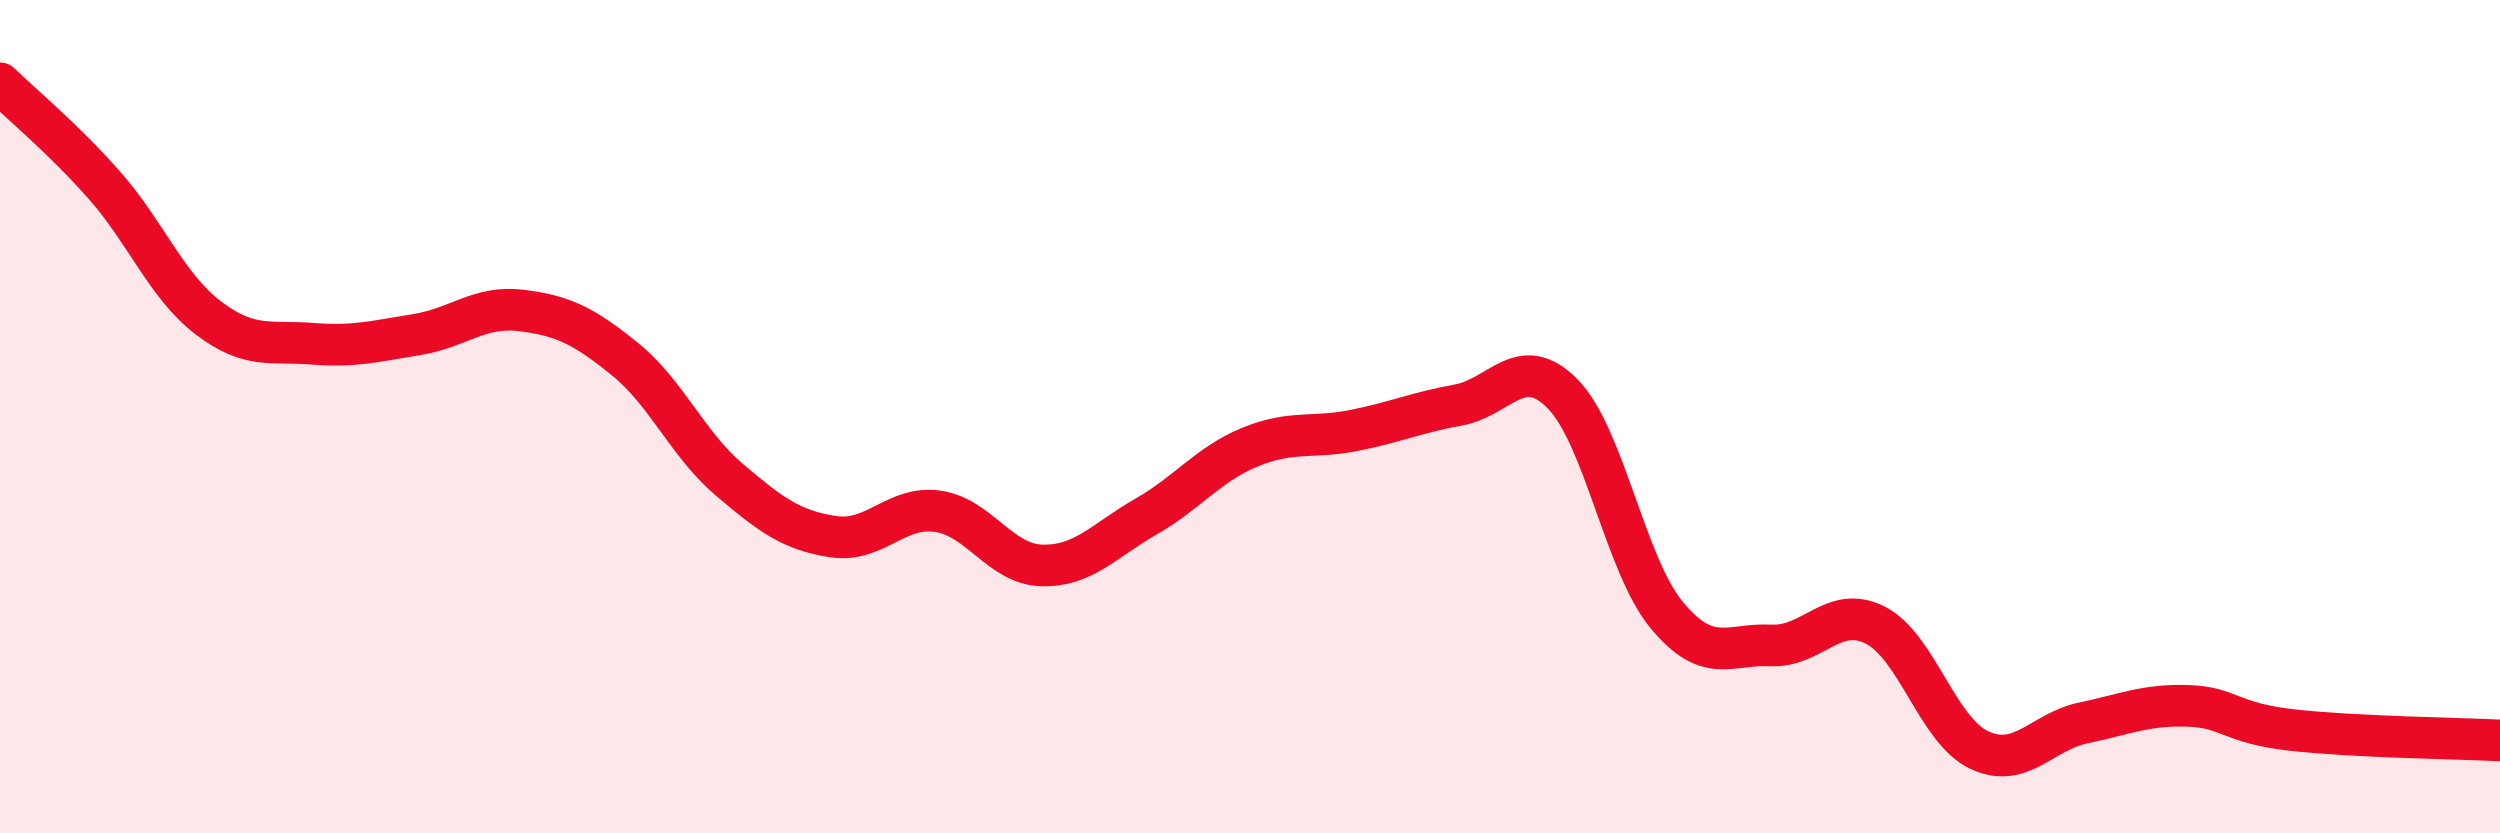 
    <svg width="60" height="20" viewBox="0 0 60 20" xmlns="http://www.w3.org/2000/svg">
      <path
        d="M 0,2 C 0.5,2.49 1.5,3.31 2.5,4.44 C 3.5,5.57 4,6.87 5,7.63 C 6,8.39 6.5,8.17 7.5,8.25 C 8.5,8.33 9,8.19 10,8.03 C 11,7.87 11.5,7.33 12.5,7.45 C 13.5,7.57 14,7.81 15,8.62 C 16,9.43 16.5,10.66 17.5,11.51 C 18.5,12.36 19,12.73 20,12.88 C 21,13.03 21.5,12.13 22.5,12.27 C 23.5,12.41 24,13.54 25,13.57 C 26,13.6 26.5,12.97 27.5,12.4 C 28.5,11.83 29,11.14 30,10.73 C 31,10.32 31.5,10.53 32.5,10.33 C 33.5,10.13 34,9.9 35,9.72 C 36,9.54 36.5,8.44 37.5,9.45 C 38.5,10.46 39,13.55 40,14.76 C 41,15.97 41.5,15.44 42.5,15.49 C 43.5,15.54 44,14.5 45,15 C 46,15.5 46.5,17.53 47.5,18 C 48.5,18.47 49,17.56 50,17.35 C 51,17.14 51.5,16.91 52.5,16.94 C 53.5,16.97 53.5,17.35 55,17.52 C 56.5,17.69 59,17.72 60,17.77L60 20L0 20Z"
        fill="#EB0A25"
        opacity="0.1"
        stroke-linecap="round"
        stroke-linejoin="round"
      />
      <path
        d="M 0,2 C 0.5,2.49 1.5,3.31 2.5,4.44 C 3.5,5.57 4,6.87 5,7.63 C 6,8.39 6.5,8.17 7.5,8.25 C 8.5,8.33 9,8.19 10,8.03 C 11,7.87 11.5,7.33 12.5,7.45 C 13.5,7.57 14,7.81 15,8.62 C 16,9.43 16.5,10.66 17.5,11.51 C 18.5,12.36 19,12.73 20,12.88 C 21,13.03 21.5,12.13 22.5,12.27 C 23.5,12.41 24,13.54 25,13.57 C 26,13.6 26.5,12.97 27.5,12.4 C 28.5,11.83 29,11.14 30,10.73 C 31,10.32 31.5,10.53 32.5,10.33 C 33.5,10.13 34,9.9 35,9.72 C 36,9.54 36.5,8.44 37.5,9.45 C 38.5,10.46 39,13.55 40,14.76 C 41,15.97 41.5,15.44 42.5,15.49 C 43.5,15.54 44,14.5 45,15 C 46,15.5 46.5,17.53 47.5,18 C 48.5,18.47 49,17.56 50,17.35 C 51,17.14 51.5,16.91 52.5,16.94 C 53.5,16.97 53.5,17.35 55,17.52 C 56.5,17.69 59,17.72 60,17.77"
        stroke="#EB0A25"
        stroke-width="1"
        fill="none"
        stroke-linecap="round"
        stroke-linejoin="round"
      />
    </svg>
  